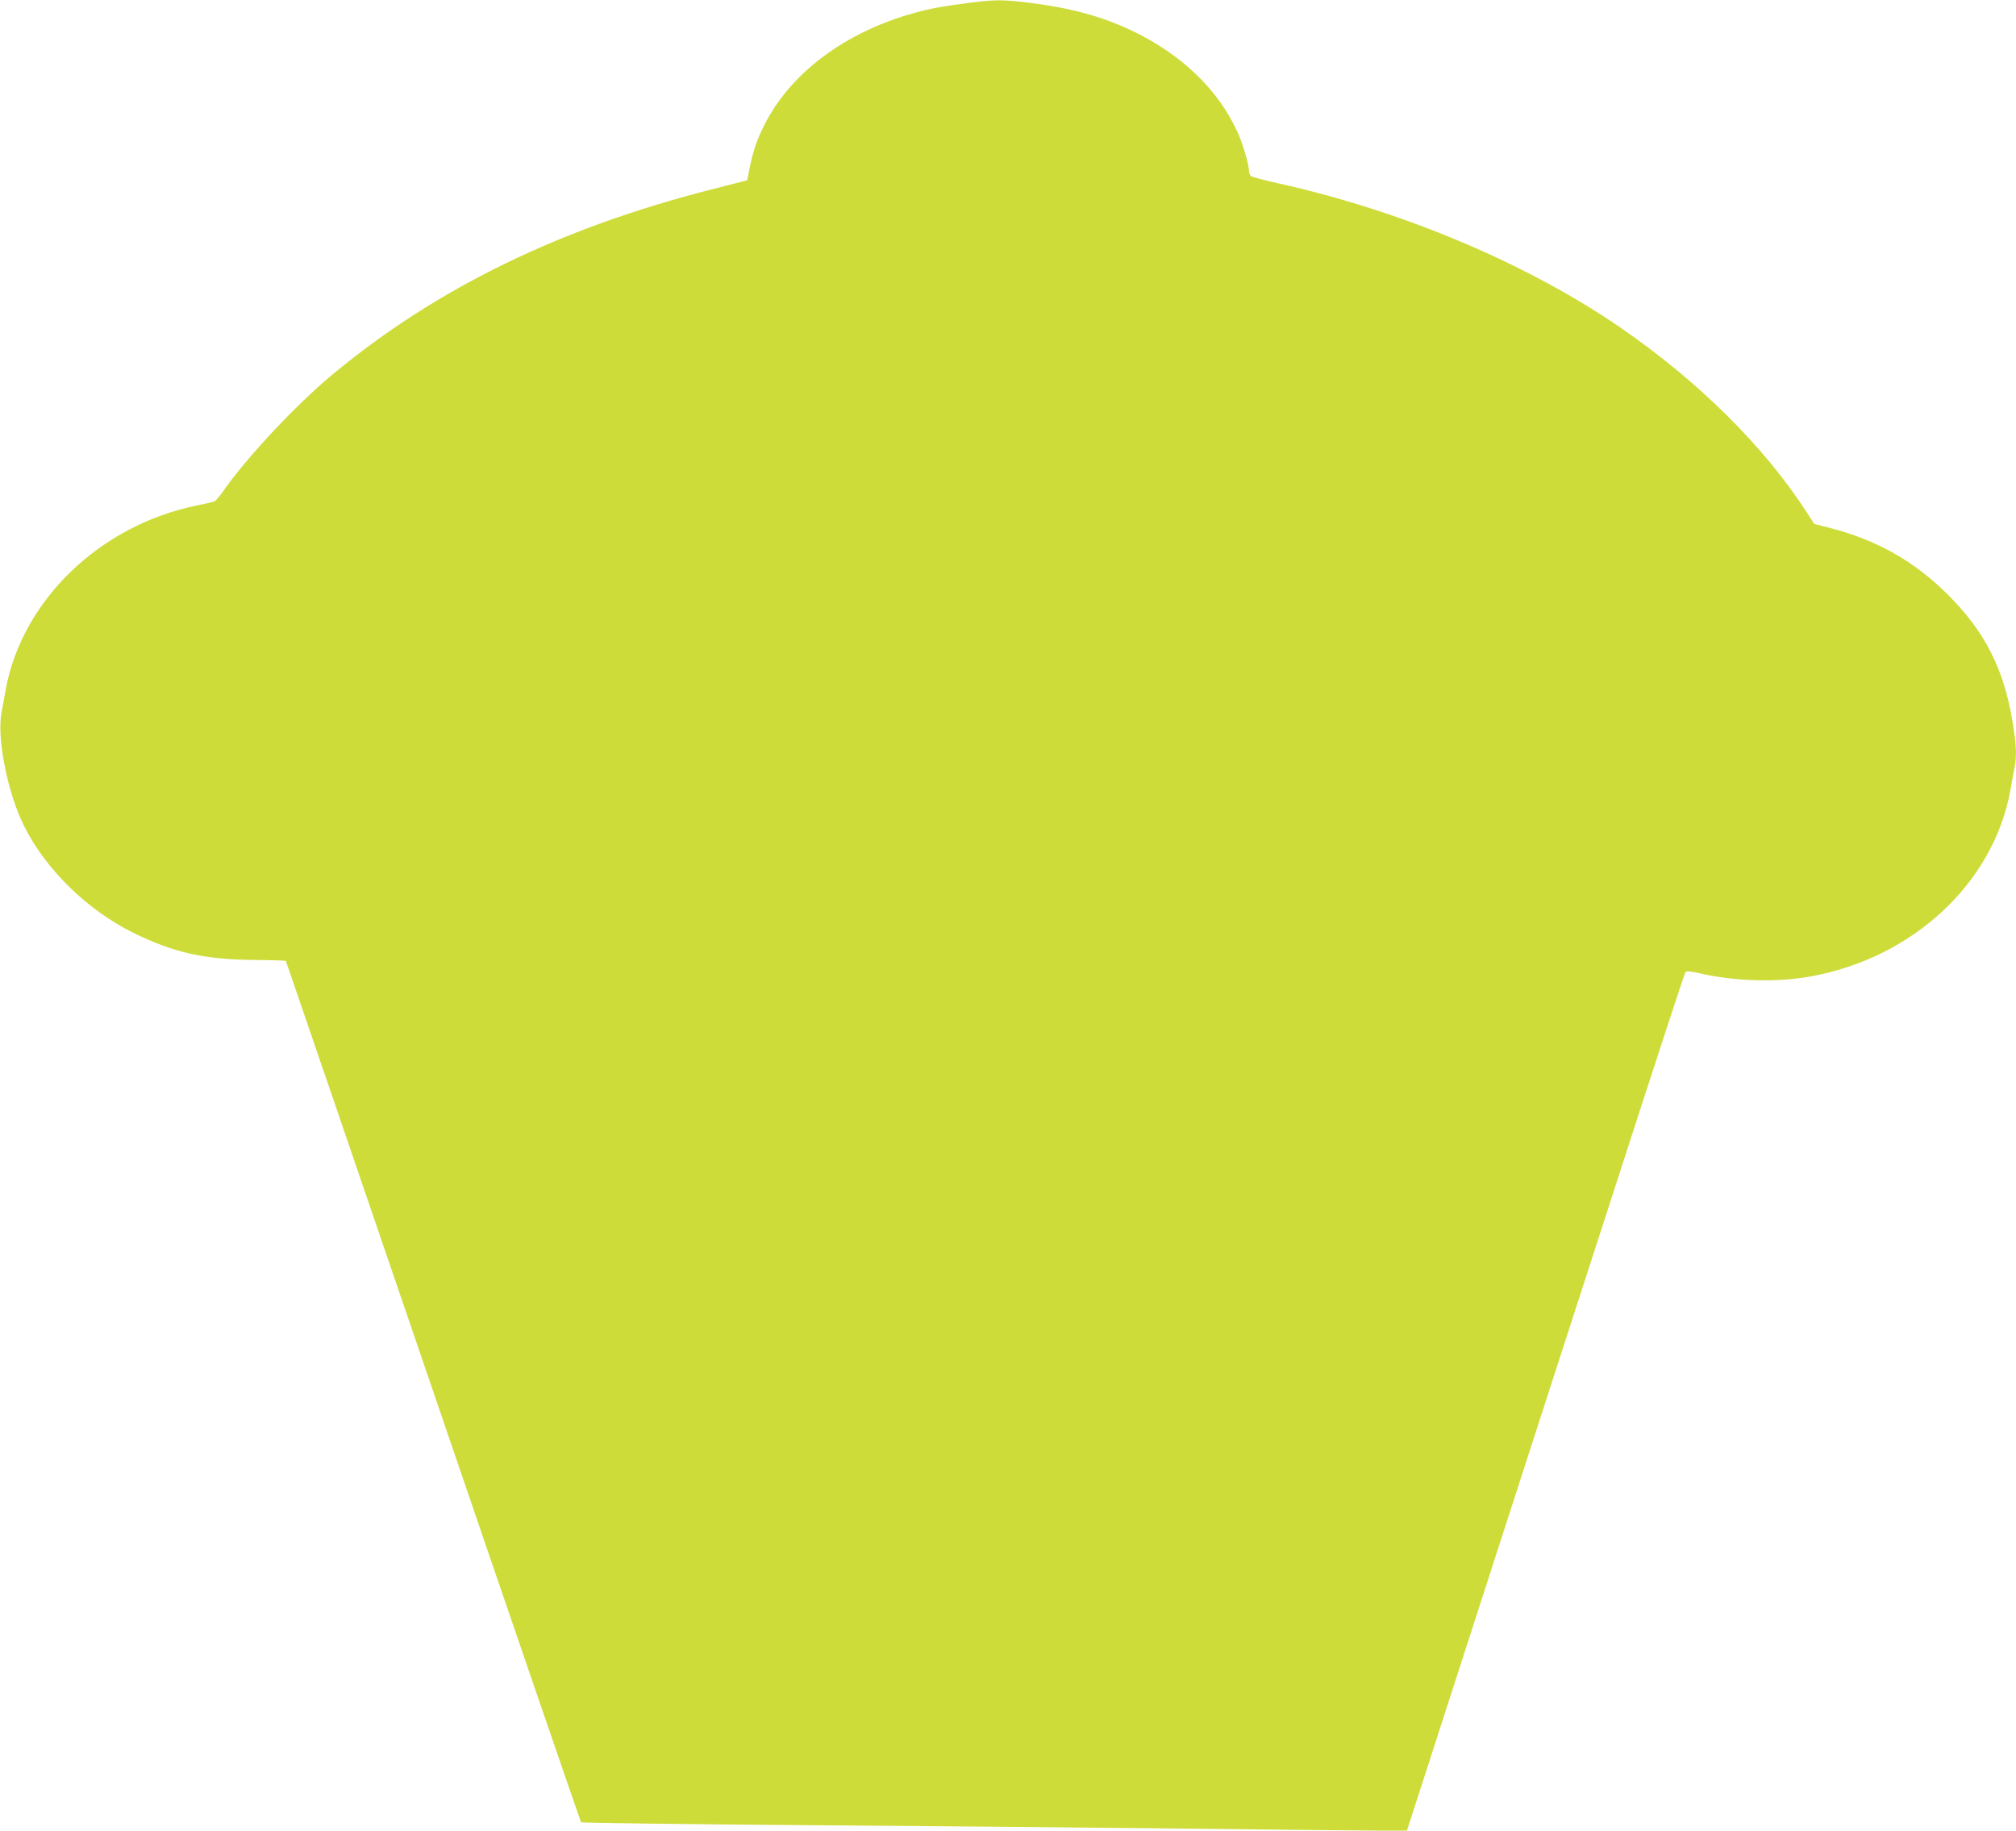 <?xml version="1.0" standalone="no"?>
<!DOCTYPE svg PUBLIC "-//W3C//DTD SVG 20010904//EN"
 "http://www.w3.org/TR/2001/REC-SVG-20010904/DTD/svg10.dtd">
<svg version="1.0" xmlns="http://www.w3.org/2000/svg"
 width="1280pt" height="1163pt" viewBox="0 0 1280 1163"
 preserveAspectRatio="xMidYMid meet">
<g transform="translate(0,1163) scale(0.1,-0.1)"
fill="#cddc39" stroke="none">
<path d="M6140 11610 c-164 -21 -233 -34 -330 -61 -441 -120 -793 -383 -958
-715 -47 -94 -70 -161 -92 -269 l-16 -80 -219 -56 c-968 -246 -1754 -629
-2415 -1178 -231 -192 -544 -526 -695 -743 -22 -31 -46 -59 -53 -62 -7 -3 -58
-15 -112 -26 -618 -126 -1112 -604 -1215 -1175 -8 -49 -20 -112 -25 -138 -32
-161 38 -515 145 -727 138 -274 400 -529 690 -673 254 -125 446 -169 758 -173
115 -1 210 -4 212 -6 1 -2 422 -1231 935 -2733 513 -1502 936 -2733 939 -2737
3 -4 616 -12 1361 -18 745 -5 1841 -16 2435 -22 594 -7 1163 -13 1264 -13
l184 0 462 1430 c254 787 650 2010 880 2720 229 710 421 1295 426 1301 7 8 30
7 87 -6 222 -52 493 -60 706 -21 653 117 1165 595 1271 1186 8 50 20 112 25
138 16 77 12 157 -15 310 -56 328 -177 561 -409 792 -212 211 -447 344 -742
421 l-105 27 -46 71 c-272 422 -692 837 -1188 1178 -592 406 -1382 739 -2170
914 -87 19 -165 40 -172 46 -7 6 -13 20 -13 32 0 41 -41 180 -75 252 -123 268
-358 492 -670 640 -197 93 -396 146 -670 179 -159 18 -202 18 -375 -5z"/>
</g>
</svg>
